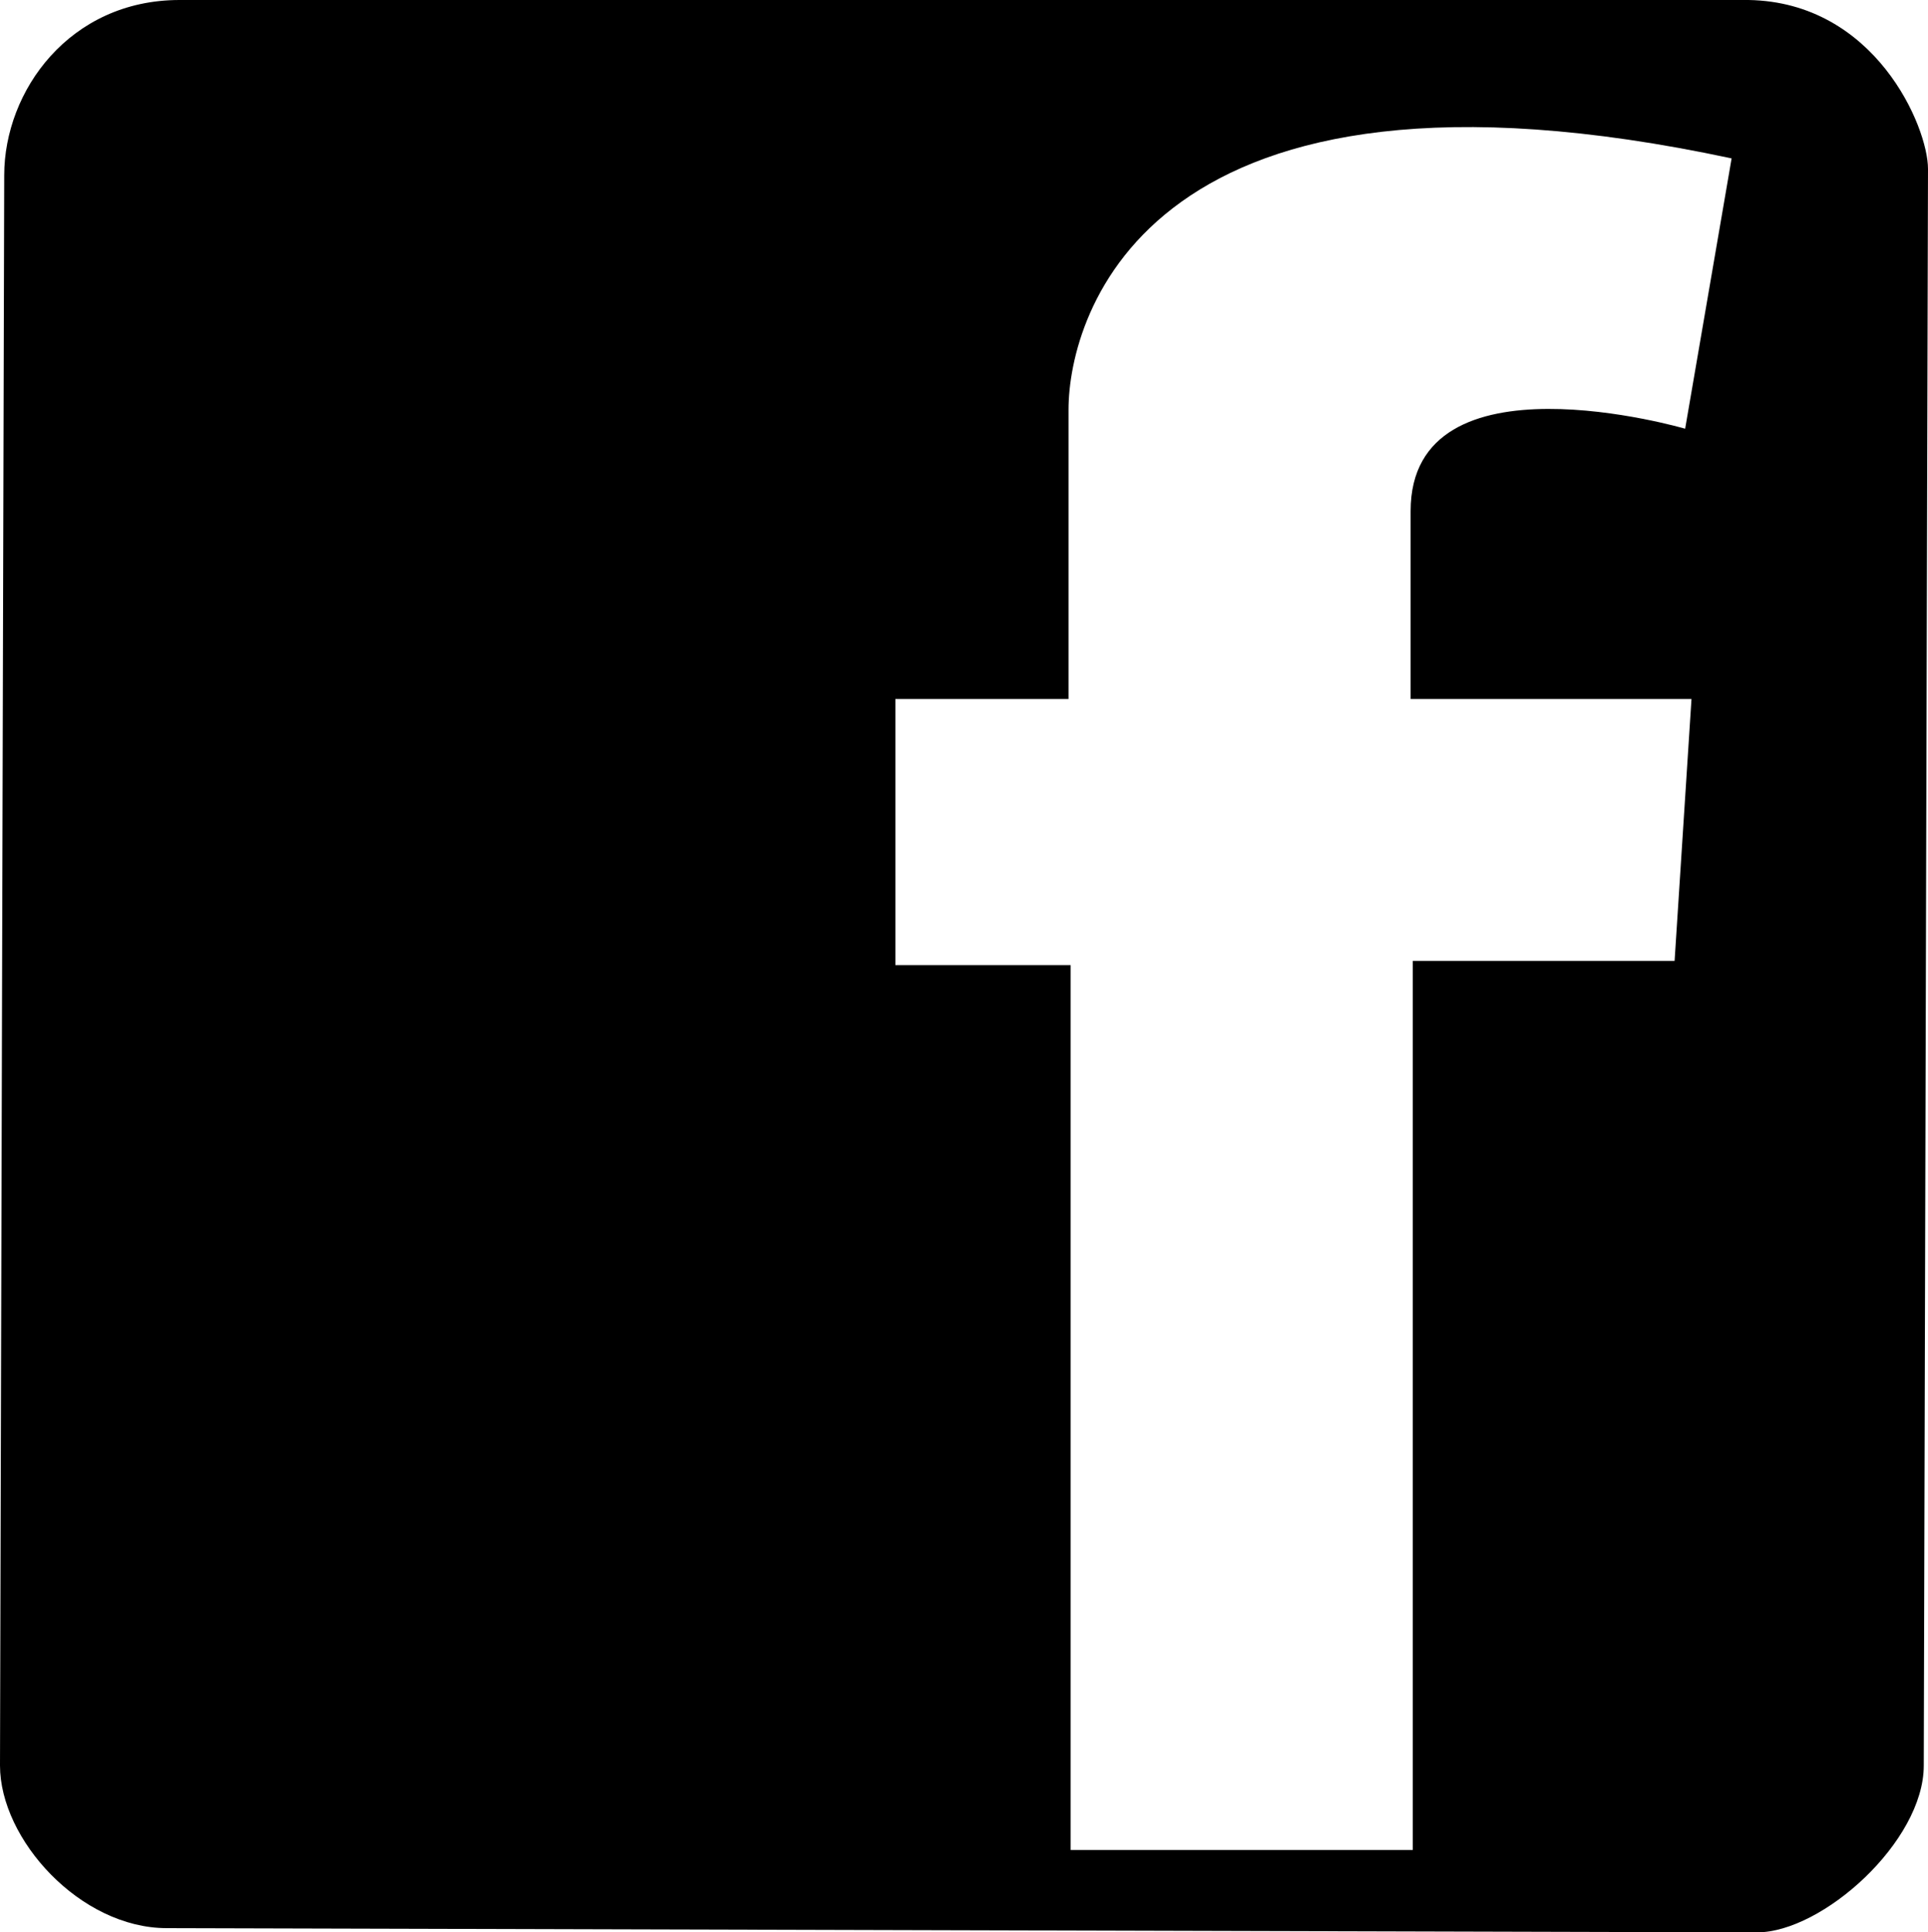<?xml version="1.0" encoding="UTF-8"?>
<svg id="Layer_2" data-name="Layer 2" xmlns="http://www.w3.org/2000/svg" viewBox="0 0 9.13 9.15">
  <g id="Layer_1-2" data-name="Layer 1">
    <path d="M9.13,.8l-.02,7.56c0,.36-.48,.79-.79,.79l-7.53-.02C.38,9.13,0,8.71,0,8.36L.02,.83C.02,.43,.33,0,.85,0h7.43c.6,.01,.85,.6,.85,.8Zm-4.06,7.96h1.62s0-4.21,0-4.21h1.24s.08-1.24,.08-1.24h-1.33s0-.89,0-.89c0-.77,1.3-.39,1.3-.39l.22-1.28c-2.76-.59-3.14,.74-3.14,1.19v1.37s-.82,0-.82,0v1.26s.83,0,.83,0v4.2Z"/>
  </g>
</svg>